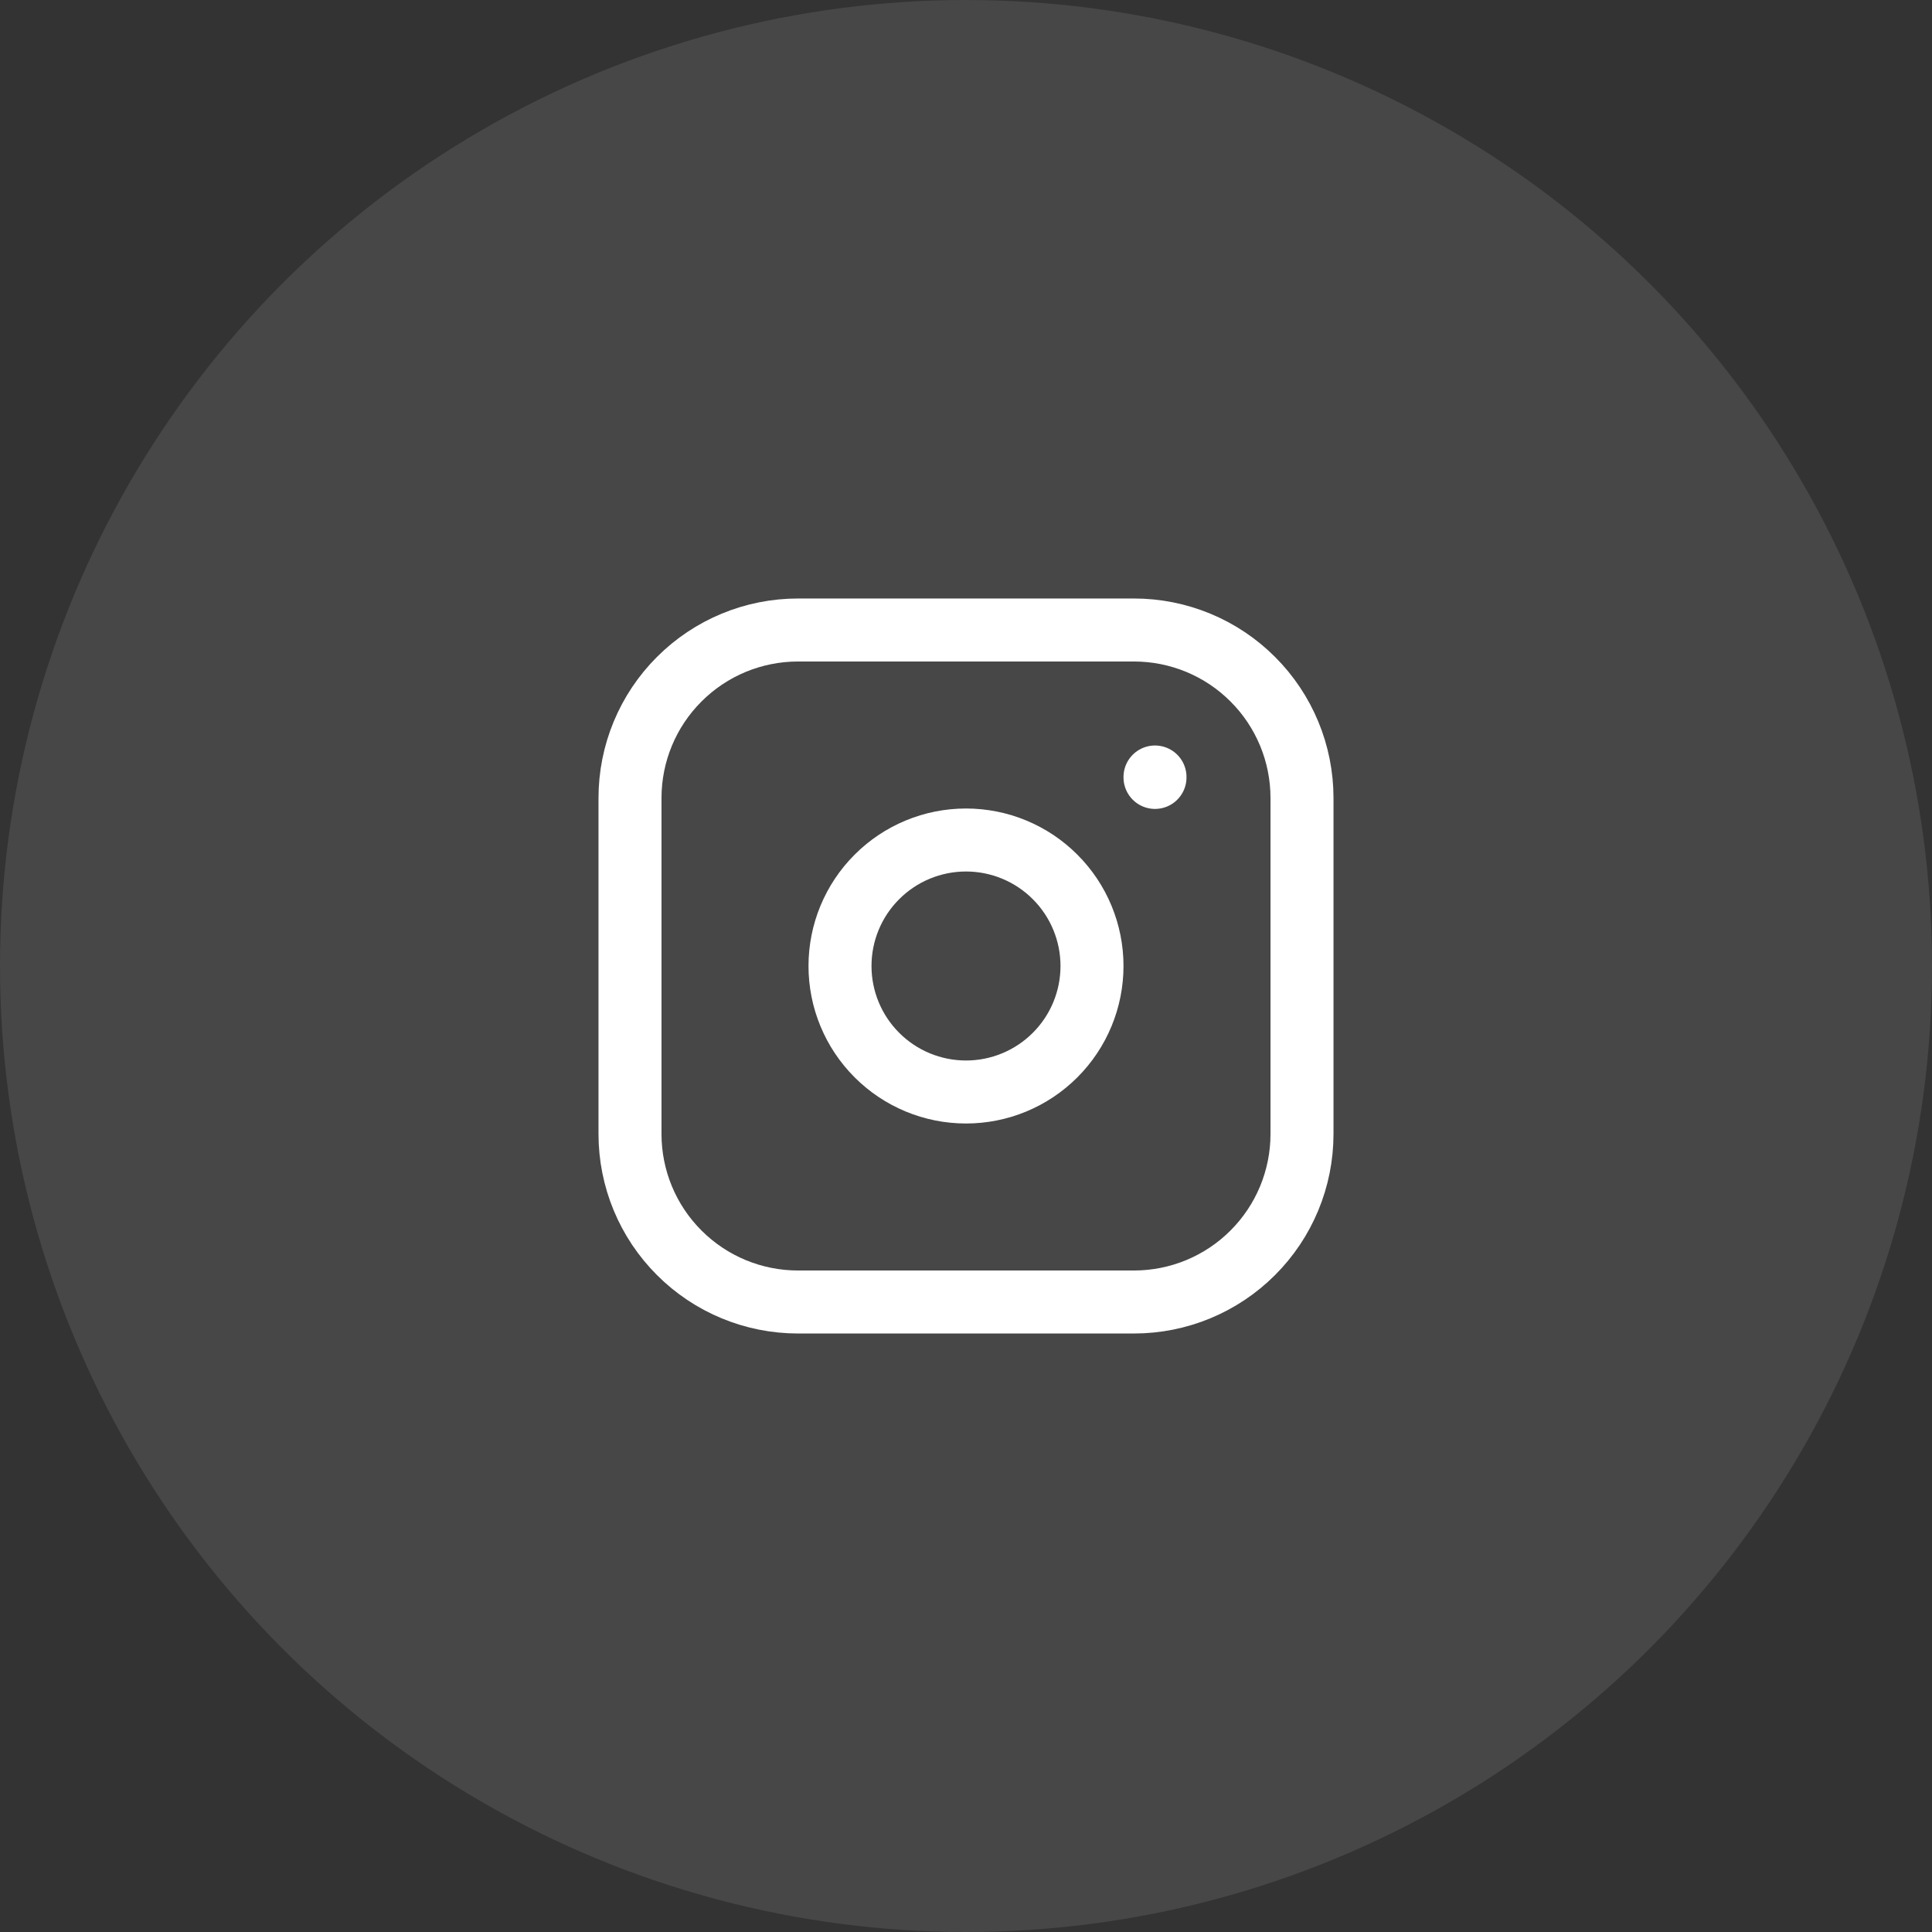 <svg xmlns="http://www.w3.org/2000/svg" fill="none" viewBox="0 0 46 46" height="46" width="46">
<rect x="0" y="0" width="46" height="46" fill="#333333" stroke="none"/>
<circle fill-opacity="0.1" fill="white" r="23" cy="23" cx="23"></circle>
<g clip-path="url(#clip0_777_2459)">
<path stroke-linejoin="round" stroke-linecap="round" stroke-width="1.5" stroke="white" d="M15 19C15 17.939 15.421 16.922 16.172 16.172C16.922 15.421 17.939 15 19 15H27C28.061 15 29.078 15.421 29.828 16.172C30.579 16.922 31 17.939 31 19V27C31 28.061 30.579 29.078 29.828 29.828C29.078 30.579 28.061 31 27 31H19C17.939 31 16.922 30.579 16.172 29.828C15.421 29.078 15 28.061 15 27V19Z"></path>
<path stroke-linejoin="round" stroke-linecap="round" stroke-width="1.5" stroke="white" d="M20 23C20 23.796 20.316 24.559 20.879 25.121C21.441 25.684 22.204 26 23 26C23.796 26 24.559 25.684 25.121 25.121C25.684 24.559 26 23.796 26 23C26 22.204 25.684 21.441 25.121 20.879C24.559 20.316 23.796 20 23 20C22.204 20 21.441 20.316 20.879 20.879C20.316 21.441 20 22.204 20 23Z"></path>
<path stroke-linejoin="round" stroke-linecap="round" stroke-width="1.5" stroke="white" d="M27.5 18.5V18.51"></path>
</g>
<defs>
<clipPath id="clip0_777_2459">
<rect transform="translate(11 11)" fill="white" height="24" width="24"></rect>
</clipPath>
</defs>
</svg>
